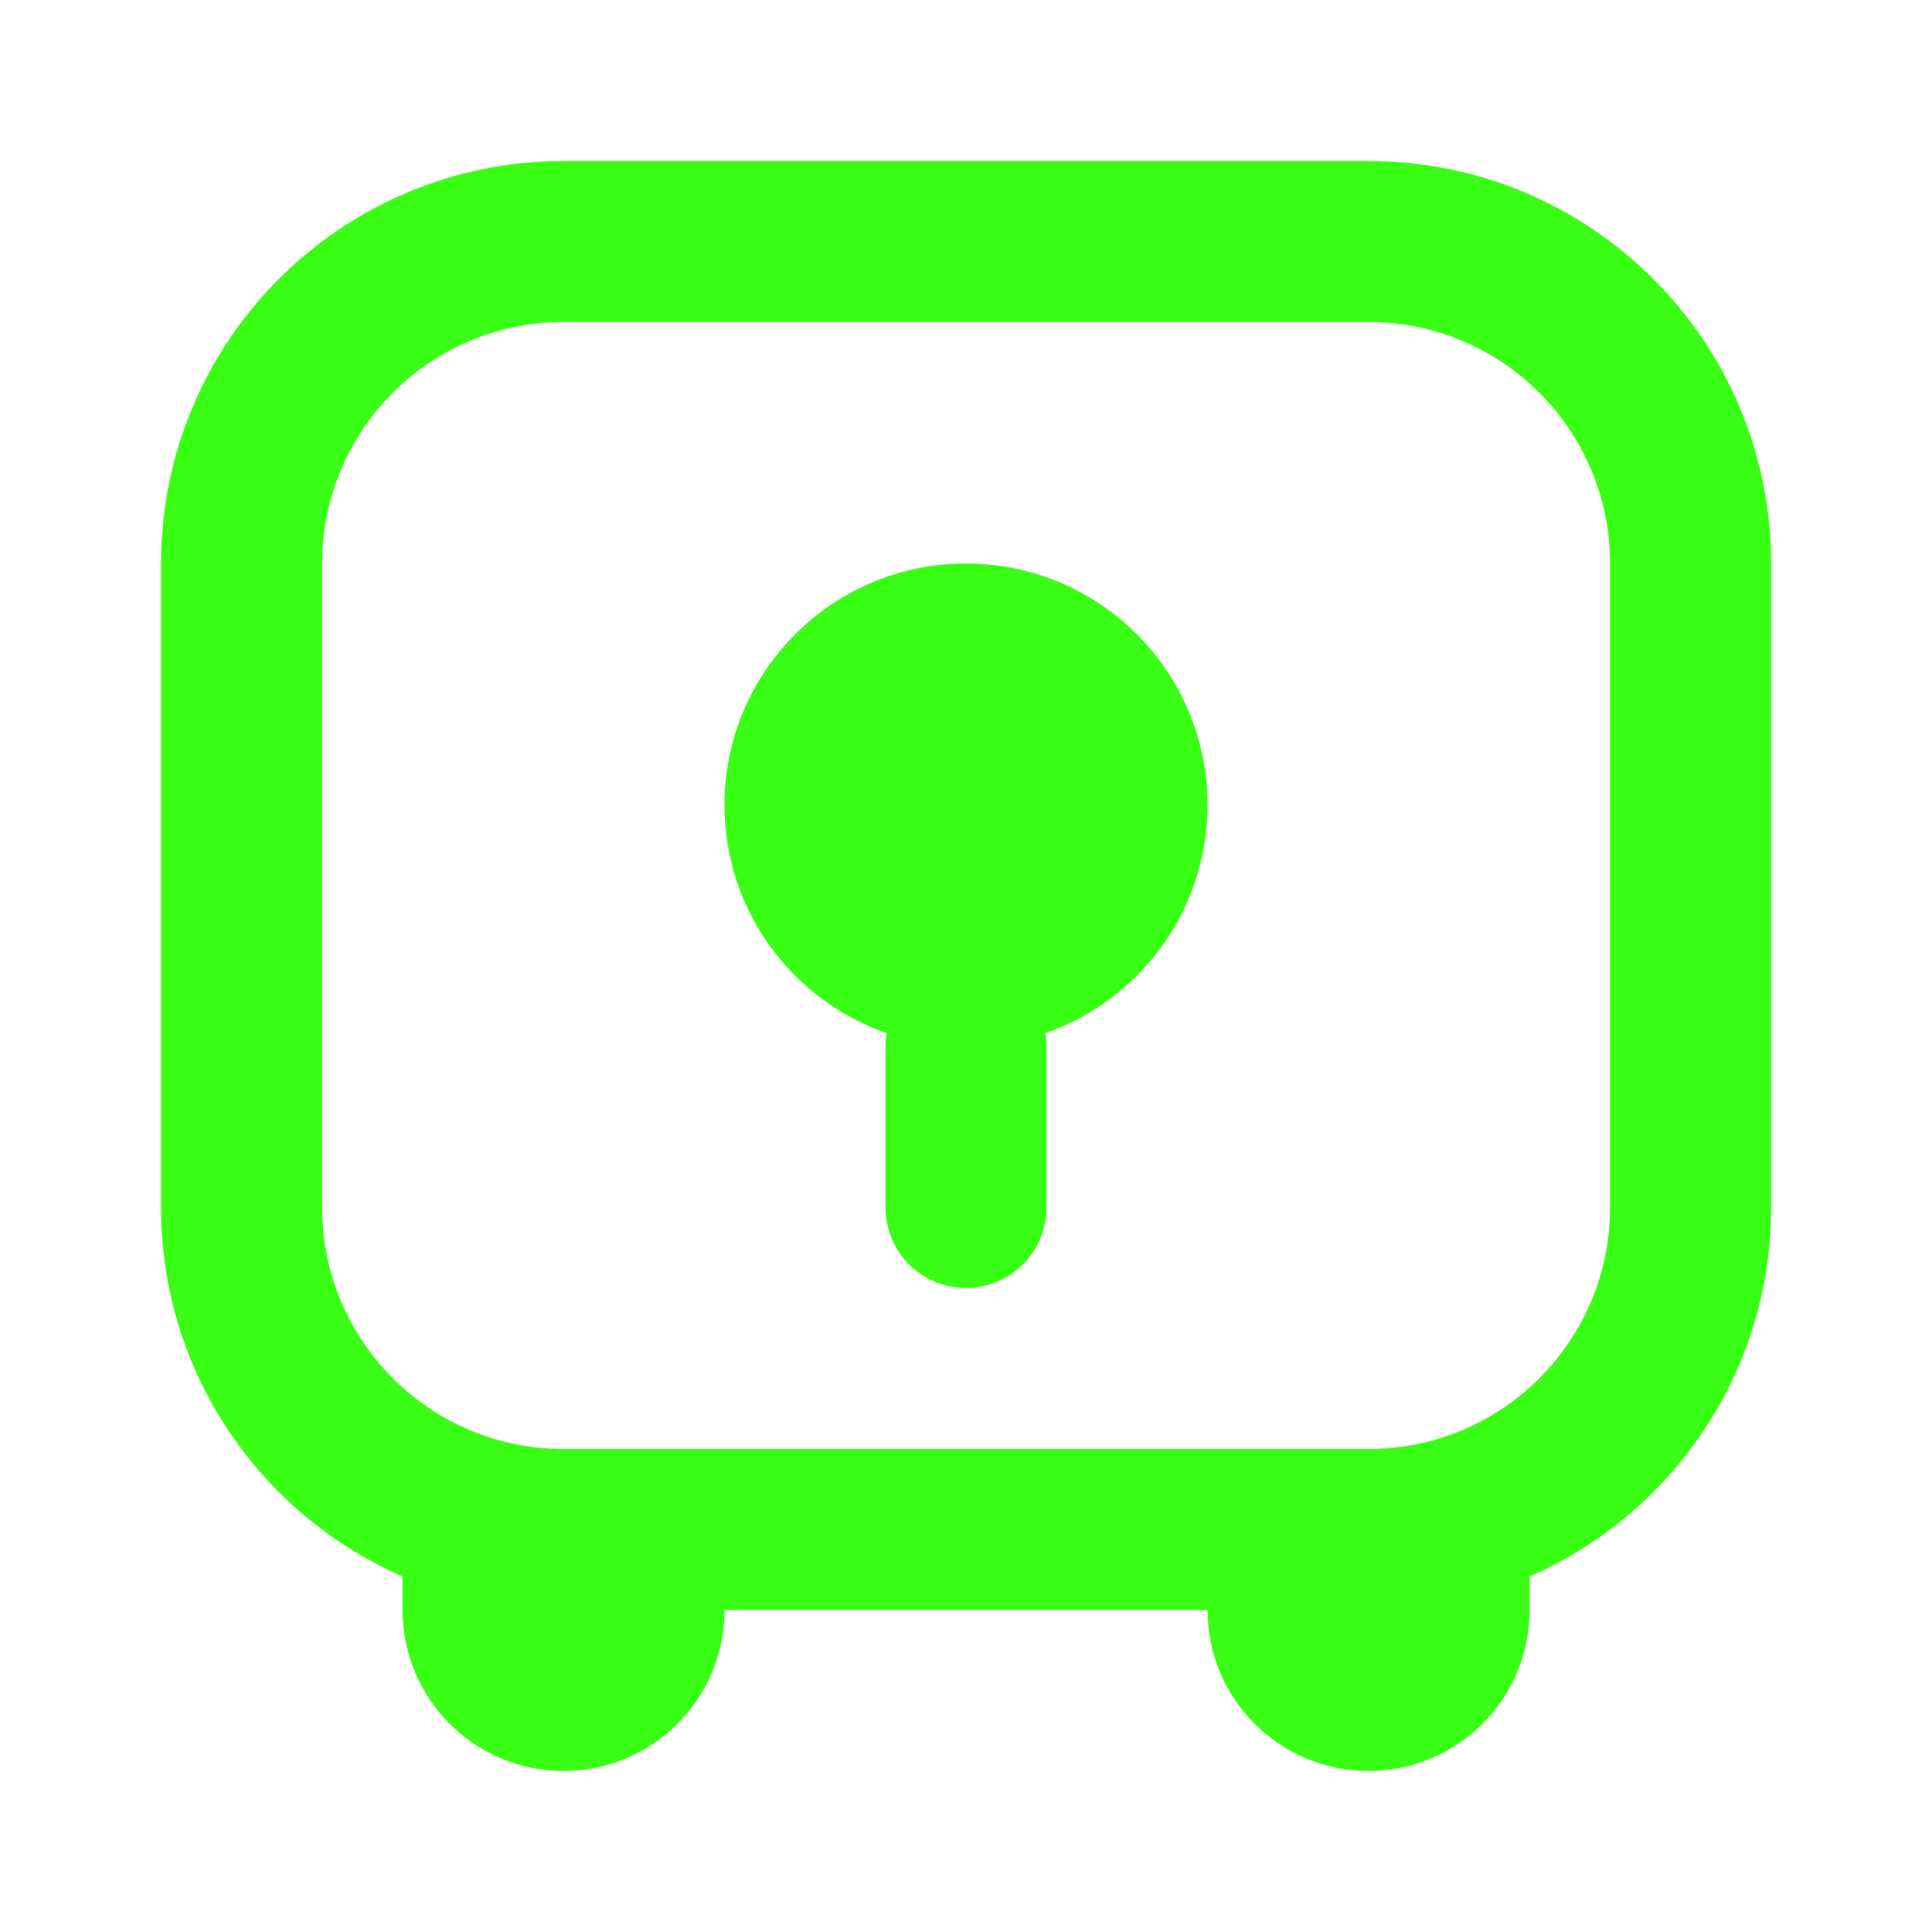 <svg width="32" height="32" viewBox="0 0 32 32" fill="none" xmlns="http://www.w3.org/2000/svg">
<path d="M17.315 17.112C18.878 16.568 20 15.082 20 13.333C20 11.124 18.209 9.333 16 9.333C13.791 9.333 12 11.124 12 13.333C12 15.082 13.122 16.568 14.685 17.112C14.673 17.184 14.667 17.258 14.667 17.333V20C14.667 20.736 15.264 21.333 16 21.333C16.736 21.333 17.333 20.736 17.333 20V17.333C17.333 17.258 17.327 17.184 17.315 17.112Z" fill="#39FF14"/>
<path fill-rule="evenodd" clip-rule="evenodd" d="M2.668 9.333C2.668 5.651 5.653 2.667 9.335 2.667H22.668C26.35 2.667 29.335 5.651 29.335 9.333V20C29.335 22.734 27.689 25.083 25.335 26.112V26.667C25.335 28.139 24.141 29.333 22.668 29.333C21.195 29.333 20.001 28.139 20.001 26.667H12.001C12.001 28.139 10.807 29.333 9.335 29.333C7.862 29.333 6.668 28.139 6.668 26.667V26.112C4.313 25.083 2.668 22.734 2.668 20V9.333ZM26.668 20C26.668 22.209 24.877 24 22.668 24H9.335C7.125 24 5.335 22.209 5.335 20V9.333C5.335 7.124 7.125 5.333 9.335 5.333H22.668C24.877 5.333 26.668 7.124 26.668 9.333V20Z" fill="#39FF14"/>
</svg>
